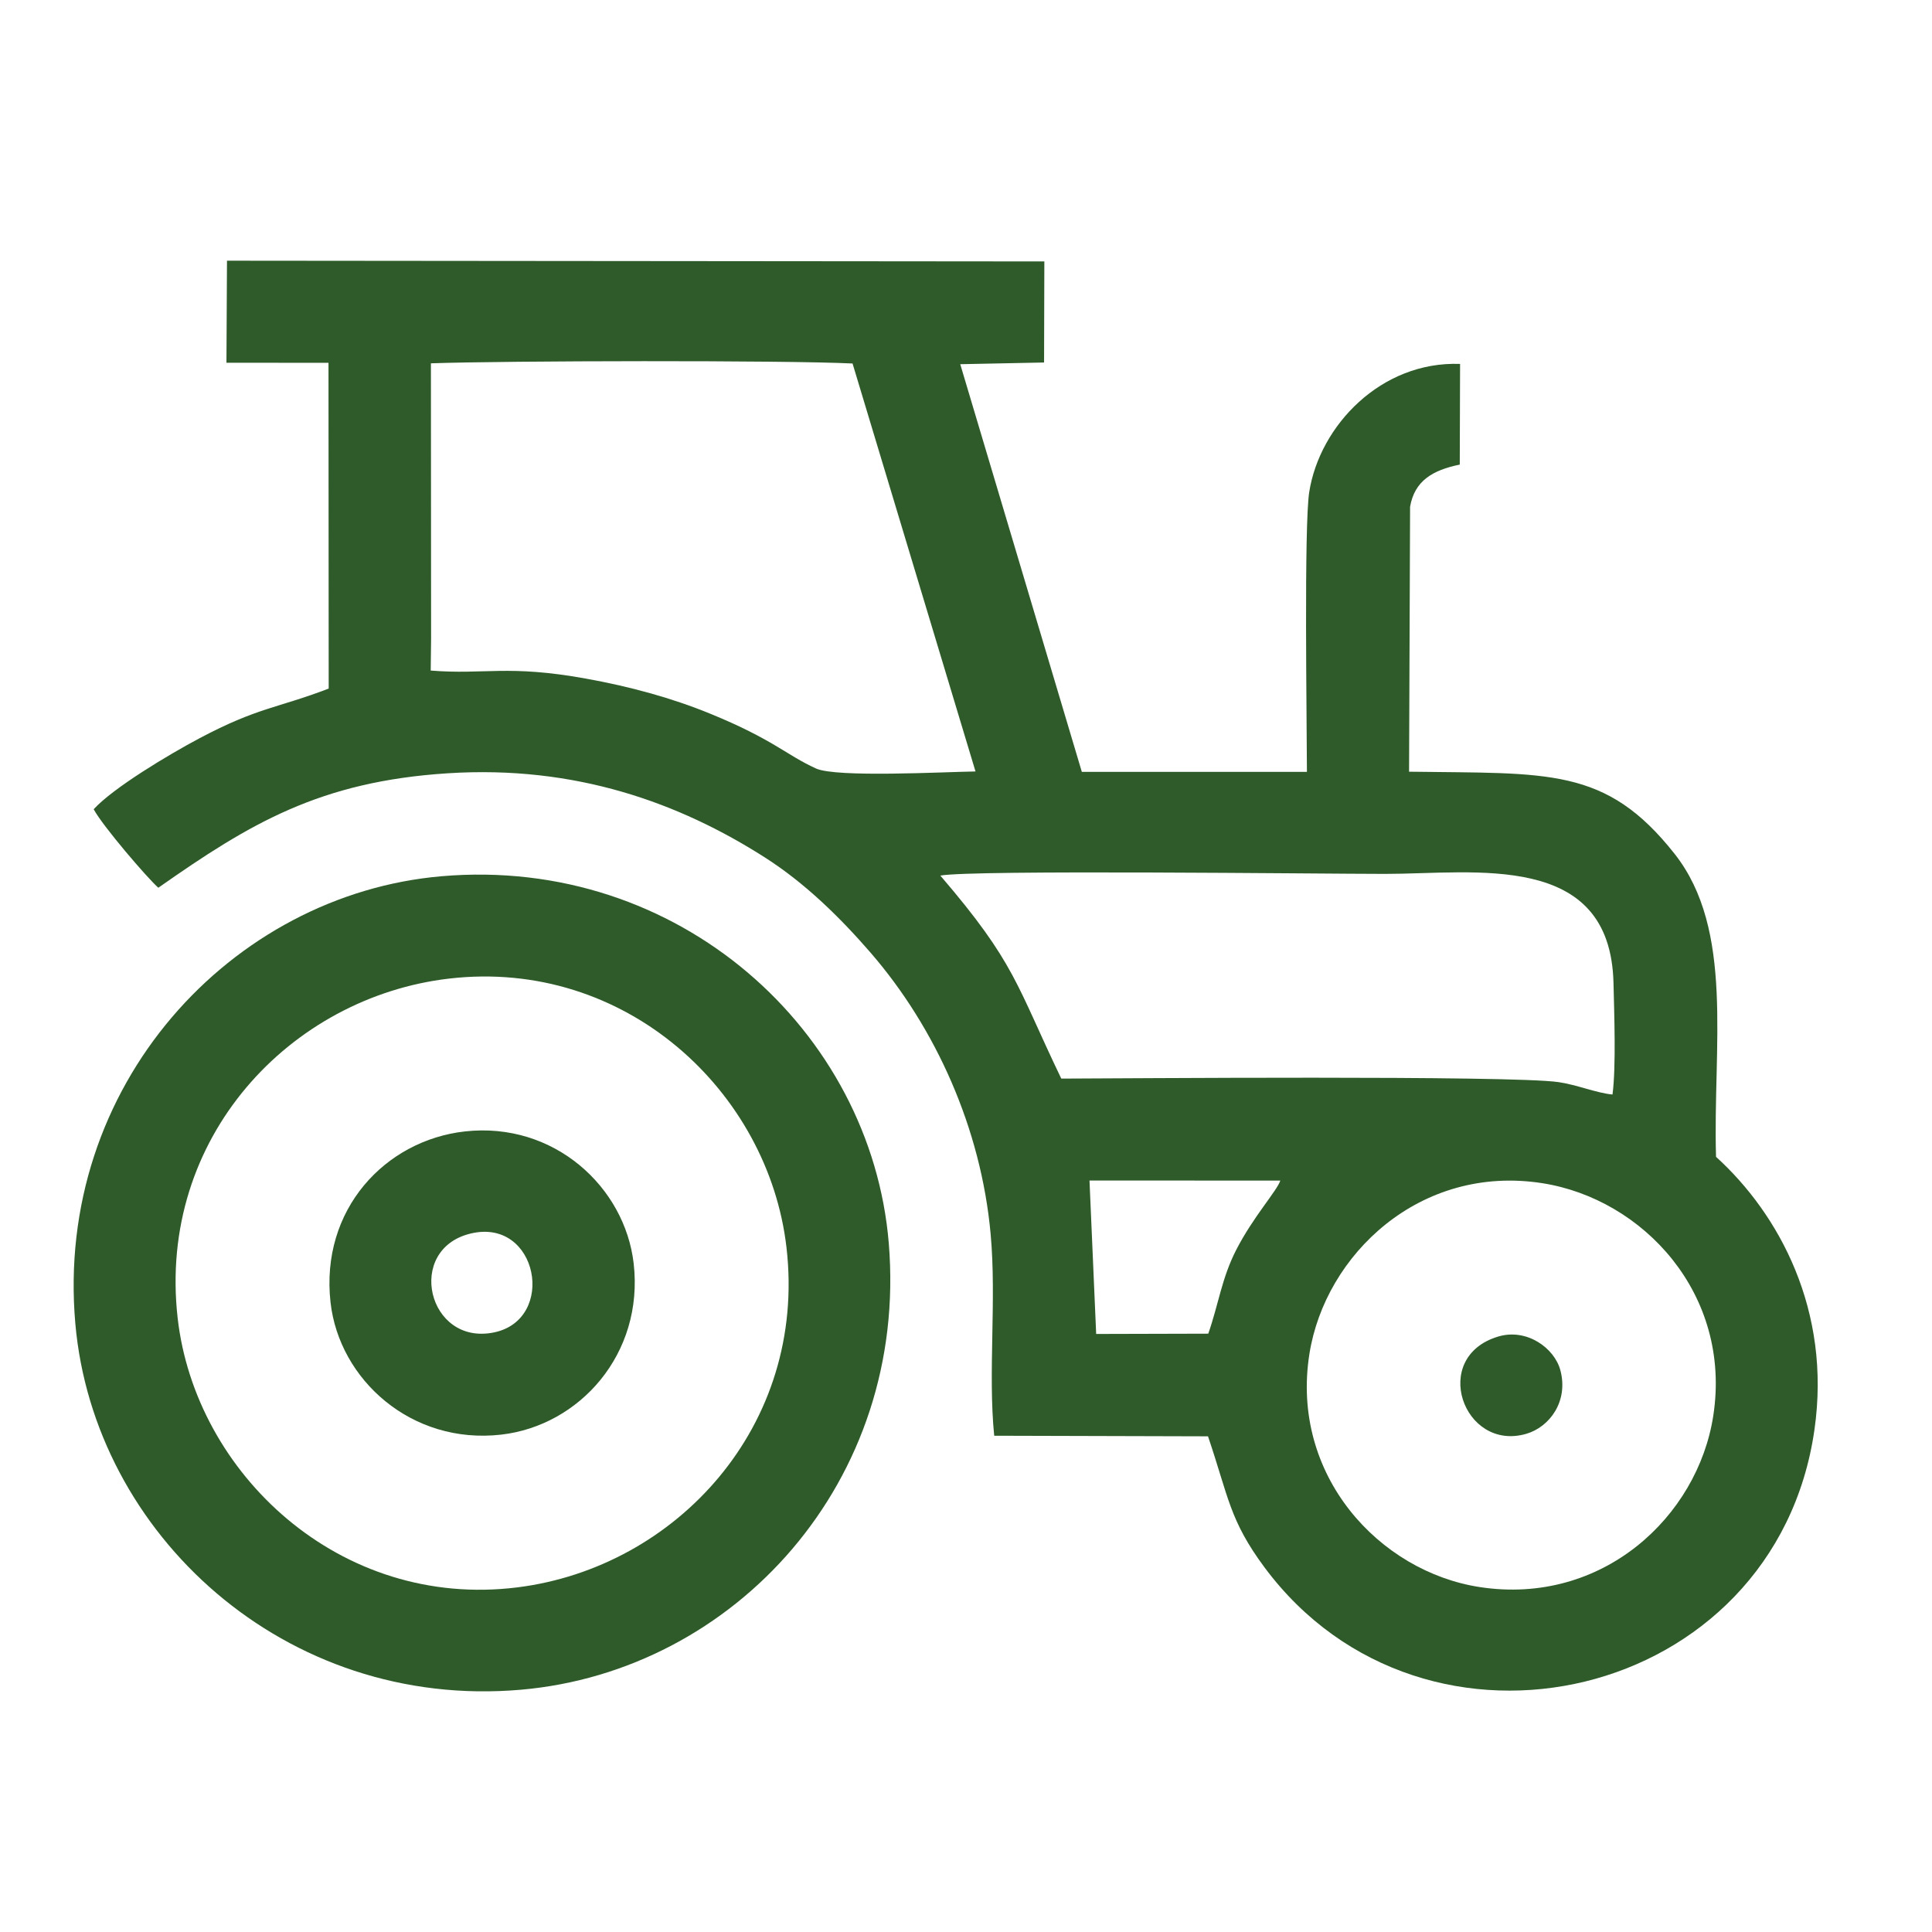 <?xml version="1.0" encoding="UTF-8"?>
<!DOCTYPE svg PUBLIC "-//W3C//DTD SVG 1.1//EN" "http://www.w3.org/Graphics/SVG/1.1/DTD/svg11.dtd">
<!-- Creator: CorelDRAW -->
<svg xmlns="http://www.w3.org/2000/svg" xml:space="preserve" width="1181px" height="1181px" version="1.1" style="shape-rendering:geometricPrecision; text-rendering:geometricPrecision; image-rendering:optimizeQuality; fill-rule:evenodd; clip-rule:evenodd"
viewBox="0 0 1181 1181"
 xmlns:xlink="http://www.w3.org/1999/xlink"
 xmlns:xodm="http://www.corel.com/coreldraw/odm/2003">
 <defs>
  <style type="text/css">
   <![CDATA[
    .fil0 {fill:#2F5B2A}
   ]]>
  </style>
 </defs>
 <g id="Camada_x0020_1">
  <g id="_1807945089424">
   <path class="fil0" d="M1047.29 865.48c-9.51,61.66 -67.84,116.16 -142.75,104.67 -61.35,-9.41 -115.92,-68.28 -104.1,-142.65 9.64,-60.59 67.67,-115.95 142.38,-104.23 61.48,9.64 115.96,67.74 104.47,142.21zm-308.69 -50.23l-68.53 0.18 -4.08 -93.8 116.64 0.04c-2.01,6.23 -16.57,22.11 -26.94,42.33 -8.87,17.27 -10.81,33.24 -17.09,51.25zm-163.79 -280.02c19.36,-3.63 233.29,-1.03 271.92,-1.03 54.95,0 137.63,-14.2 139.57,66.64 0.43,18.32 1.64,51.12 -0.6,68.22 -9.53,-0.84 -21.75,-5.95 -33,-7.58 -29.25,-4.25 -269.37,-2.21 -303.96,-2.15 -27.6,-57.43 -27.79,-70.33 -73.93,-124.1zm-311.29 -144.71l-0.11 -168.43c45.4,-1.59 215.82,-1.93 257.74,0.11l75.16 249.38c-19.65,0.3 -85.12,3.86 -97.53,-1.82 -18.54,-8.48 -26,-17.66 -64.49,-33.43 -23.58,-9.66 -48.92,-16.61 -76.29,-21.54 -47.75,-8.61 -61.63,-2.22 -94.71,-4.89l0.23 -19.38zm-125.1 -168.79l62.38 0.06 0.12 199.13c-31.61,12.1 -43.25,11.42 -78.9,30.33 -19.13,10.14 -52.83,30.38 -64.75,43.42 5.23,9.96 32.82,42.13 39.52,47.99 55.94,-39.24 98.6,-64.93 176.83,-69.96 78.29,-5.04 141.71,18.15 193.77,51.34 24.86,15.85 46.28,36.98 64.74,58.27 39.83,45.97 67.58,107.53 73.43,172.06 3.68,40.6 -1.69,84.51 2.18,123.27l130.69 0.36c12.58,37.11 13.15,51.3 34.51,80.07 98.08,132.09 312.42,82.18 336.21,-84.15 10.42,-72.86 -21.61,-131.8 -60.17,-166.76 -2,-67.28 11.44,-138.65 -25.35,-185.25 -42.09,-53.31 -77.13,-48.95 -162.29,-50.18l0.62 -161.95c2.74,-15.84 13.73,-22.37 30.37,-25.78l0.19 -61.54c-48.28,-1.76 -85.78,37.66 -92.2,78.23 -3.26,20.61 -1.46,140.98 -1.42,171.15l-137.6 -0.02 -74.32 -249.19 51.24 -1.04 0.17 -61.78 -499.64 -0.45 -0.33 62.37z"/>
   <path class="fil0" d="M274.48 598.2c107.95,-12.58 195.3,69.11 206.29,164.38 12.6,109.2 -67.63,195.59 -164.4,207.74 -108.73,13.65 -197.04,-69.82 -207.77,-164.62 -12.49,-110.34 69.05,-196.2 165.88,-207.5zm-228.42 211.03c11.34,128.36 128.04,236.24 272.39,223.67 130.57,-11.36 236.88,-127.28 224.85,-272.93 -10.72,-129.74 -128.32,-236.81 -273.31,-224.35 -128.48,11.05 -236.8,127.86 -223.93,273.61z"/>
   <path class="fil0" d="M287.99 753.97c41,-9.53 52.3,52.54 14.05,60.5 -40.71,8.47 -54.65,-51.08 -14.05,-60.5zm-3.78 -62.35c-48.76,5.43 -88.48,47.79 -82.17,104.44 5.26,47.25 49.43,87.18 104.31,80.91 47.91,-5.47 87.3,-49.37 81.01,-104.56 -5.34,-46.82 -48.73,-86.86 -103.15,-80.79z"/>
   <path class="fil0" d="M915.9 816.99c-41.96,12.45 -21.46,70.5 16.95,59.52 14.37,-4.11 26.08,-19.93 20.96,-38.96 -3.66,-13.57 -20.52,-25.73 -37.91,-20.56z"/>
  </g>
 </g>
</svg>
